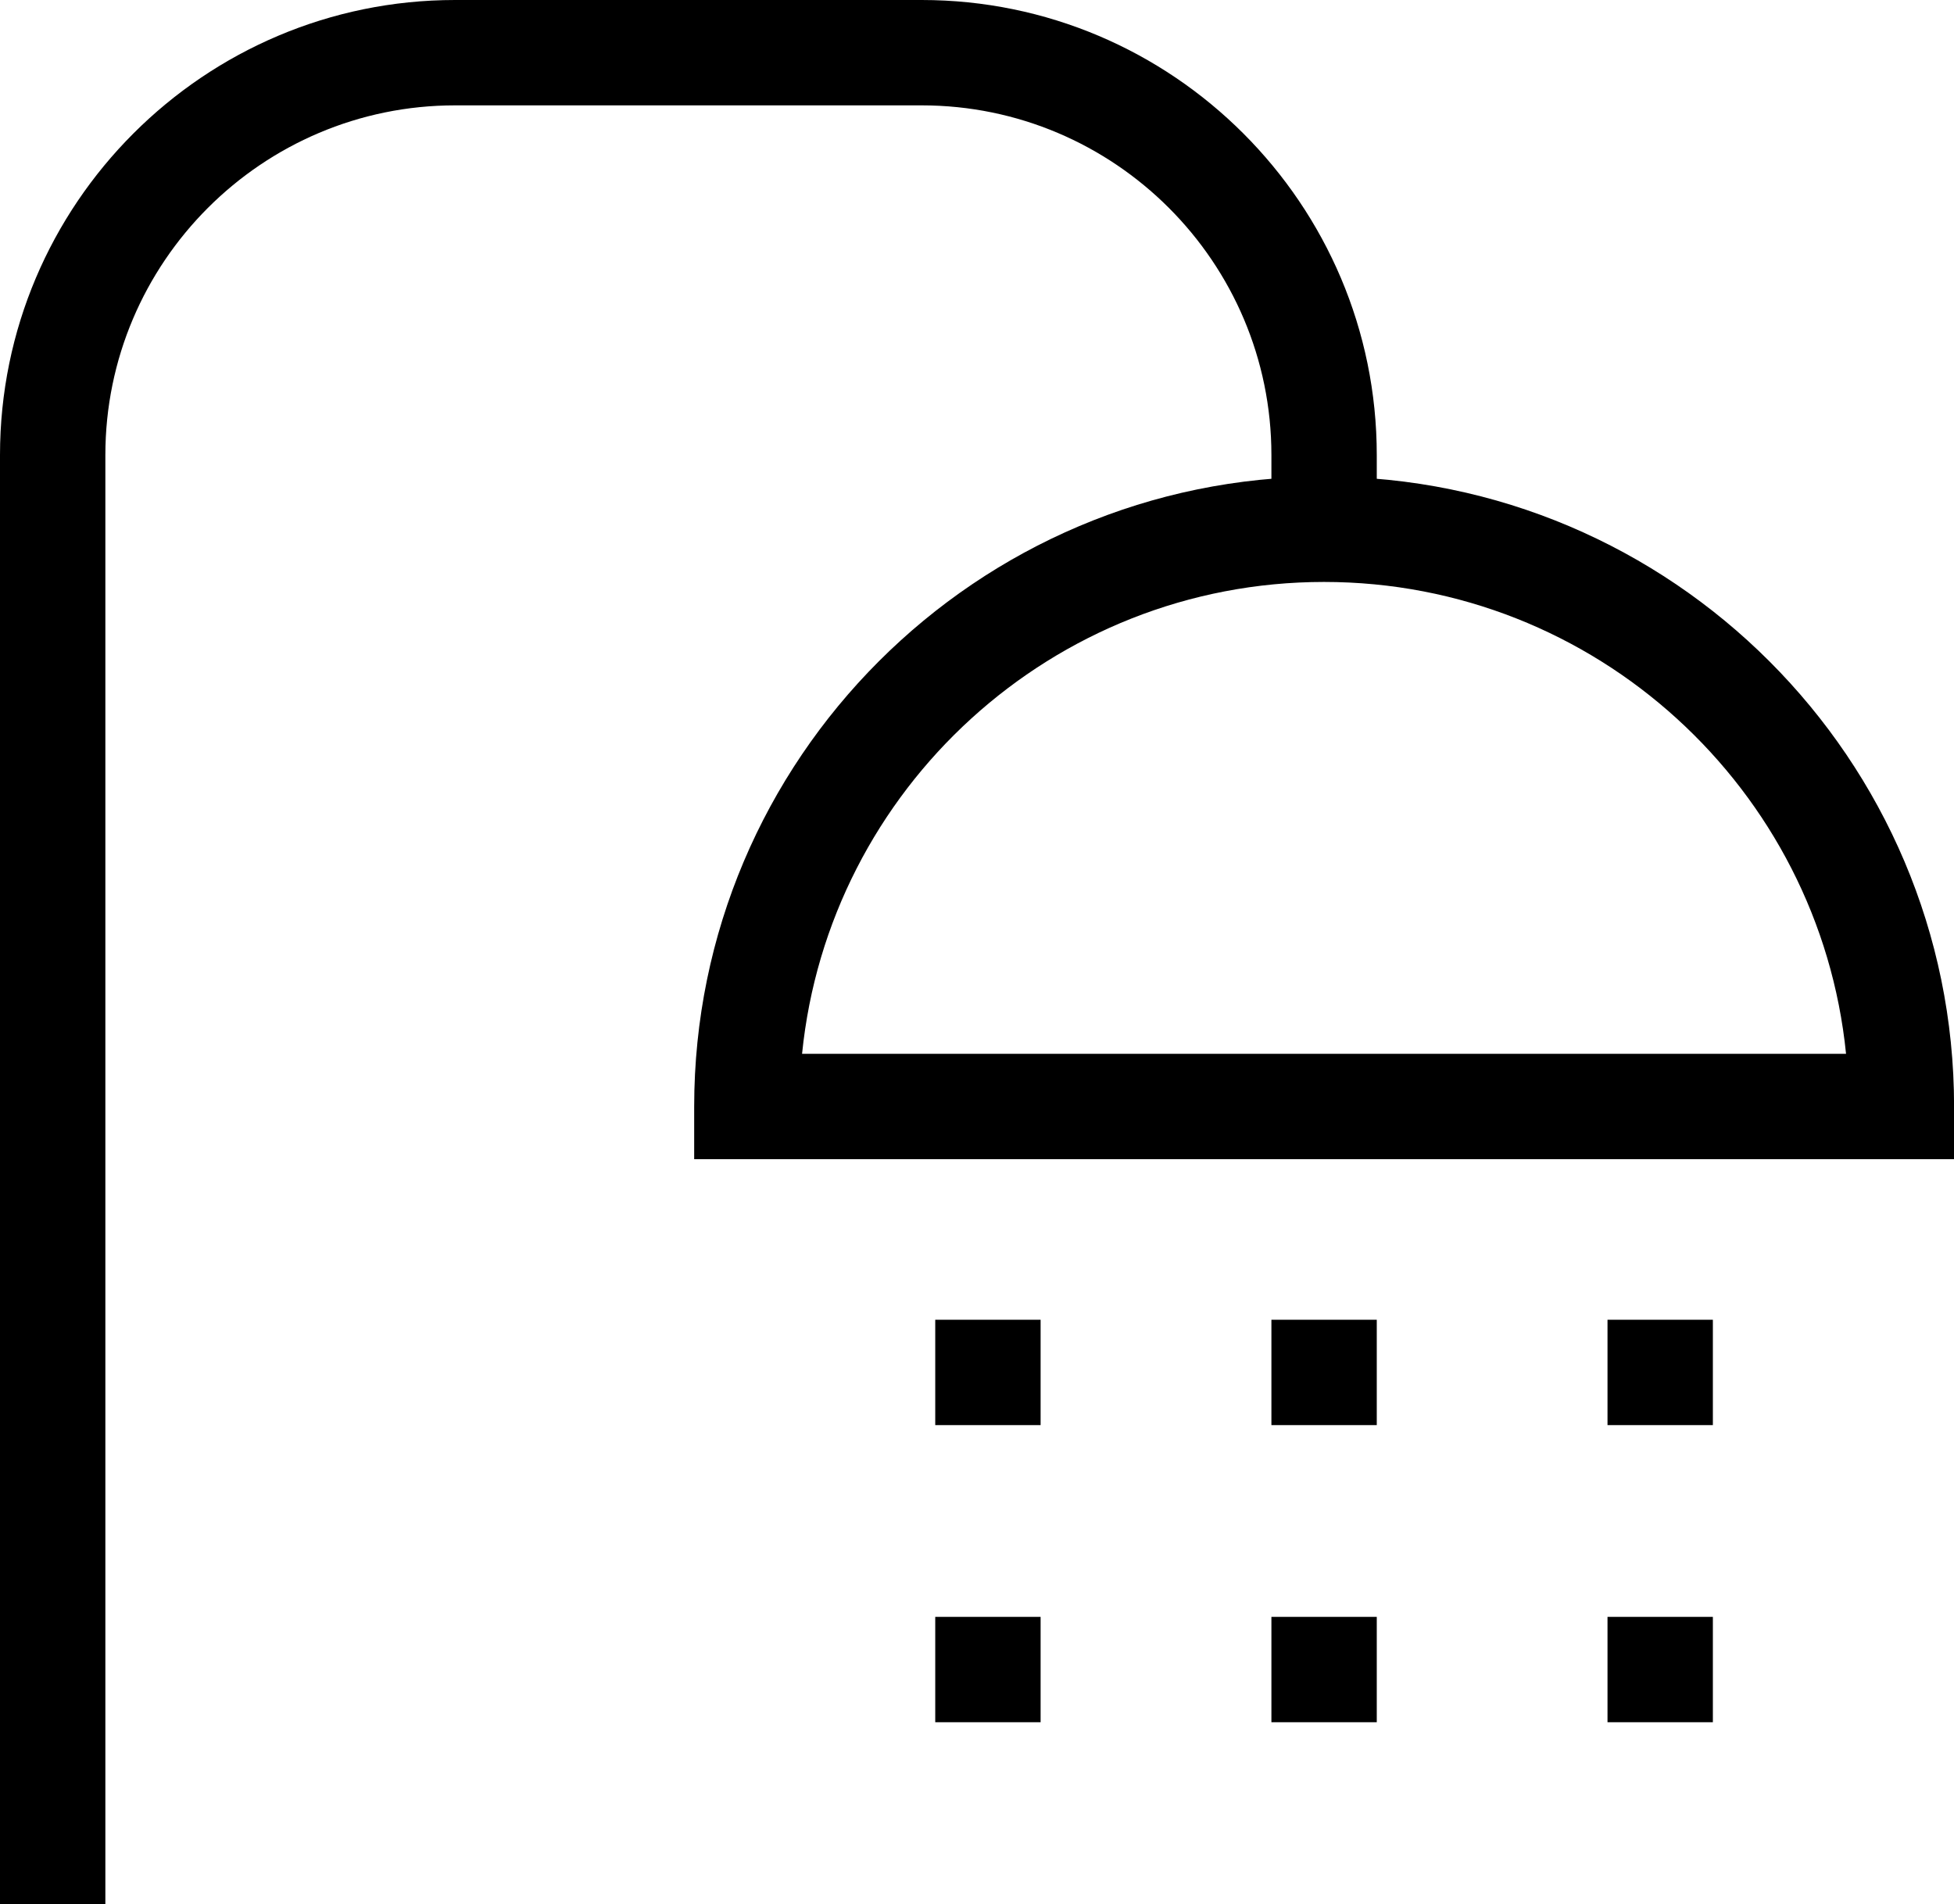 <?xml version="1.0" encoding="UTF-8"?><svg id="Layer_2" xmlns="http://www.w3.org/2000/svg" viewBox="0 0 27.819 27.112"><defs><style>.cls-1{stroke-width:0px;}</style></defs><g id="Layer_1-2"><path class="cls-1" d="m1.5,27.112H0V6.479C0,2.906,2.906,0,6.479,0h6.643c3.572,0,6.479,2.906,6.479,6.479v1.777h-1.5v-1.777c0-2.746-2.233-4.979-4.979-4.979h-6.643C3.733,1.5,1.5,3.733,1.5,6.479v20.633Z"/><path class="cls-1" d="m27.819,16.503H9.883v-.75c0-4.945,4.022-8.968,8.968-8.968s8.969,4.022,8.969,8.968v.75Zm-16.399-1.5h14.862c-.378-3.767-3.566-6.718-7.432-6.718s-7.053,2.951-7.431,6.718Z"/><rect class="cls-1" x="13.315" y="18.789" width="1.5" height="1.5"/><rect class="cls-1" x="13.315" y="23.019" width="1.5" height="1.5"/><rect class="cls-1" x="18.101" y="18.789" width="1.5" height="1.5"/><rect class="cls-1" x="18.101" y="23.019" width="1.5" height="1.5"/><rect class="cls-1" x="22.886" y="18.789" width="1.5" height="1.5"/><rect class="cls-1" x="22.886" y="23.019" width="1.5" height="1.5"/></g></svg>